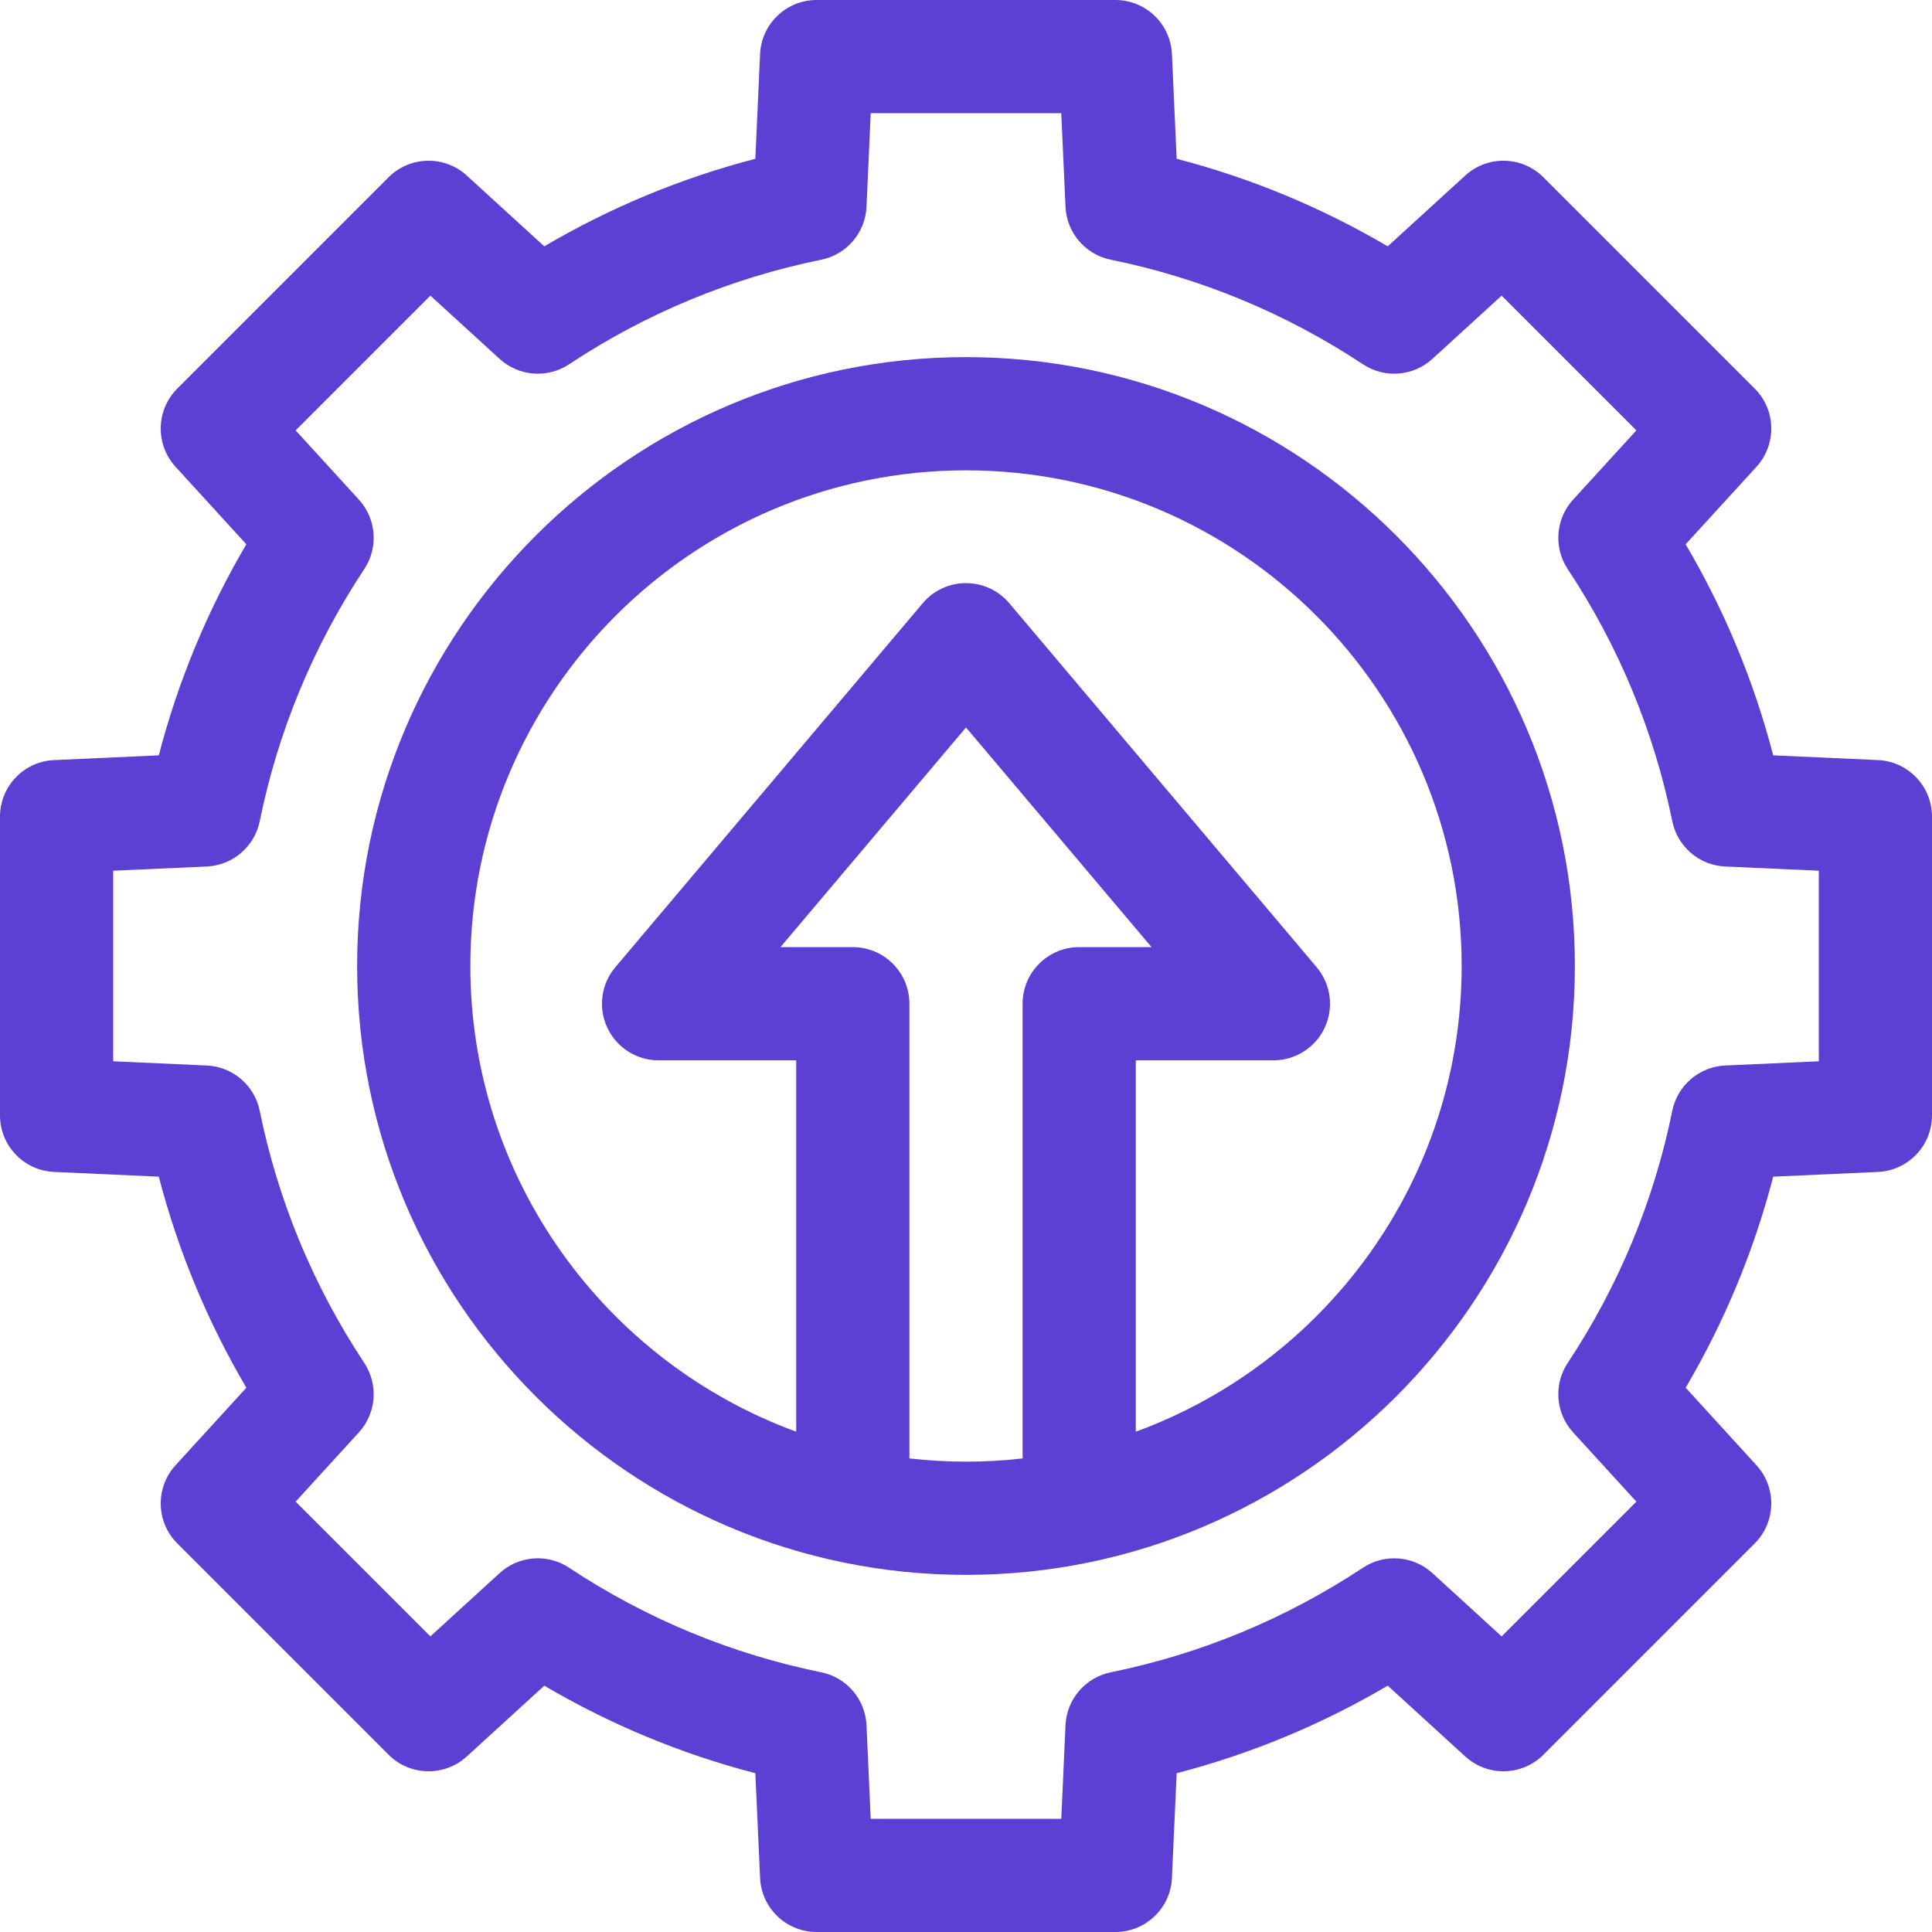 <?xml version="1.0" encoding="UTF-8"?>
<svg xmlns="http://www.w3.org/2000/svg" width="78" height="78" viewBox="0 0 78 78" fill="none">
  <g clip-path="url(#clip0_4642_39)">
    <path d="M39 14.418C25.446 14.418 14.418 25.446 14.418 39C14.418 52.554 25.446 63.582 39 63.582C52.554 63.582 63.582 52.554 63.582 39C63.582 25.446 52.554 14.418 39 14.418ZM36.715 58.88V40.523C36.715 39.261 35.692 38.238 34.43 38.238H31.509L39 29.369L46.491 38.238H43.57C42.308 38.238 41.285 39.261 41.285 40.523V58.88C39.79 59.054 38.21 59.054 36.715 58.88ZM45.855 57.801V42.809H51.411C52.301 42.809 53.109 42.292 53.484 41.486C53.859 40.679 53.731 39.728 53.157 39.049L40.746 24.352C40.312 23.838 39.673 23.542 39 23.542C38.327 23.542 37.688 23.838 37.254 24.352L24.843 39.049C24.269 39.728 24.141 40.679 24.516 41.486C24.89 42.292 25.699 42.809 26.588 42.809H32.145V57.801C24.477 54.997 18.989 47.627 18.989 39C18.989 27.966 27.966 18.989 39 18.989C50.034 18.989 59.011 27.966 59.011 39C59.011 47.627 53.524 54.997 45.855 57.801Z" fill="#5D3FD3"></path>
    <path d="M75.818 30.686L71.589 30.495C70.811 27.502 69.627 24.648 68.054 21.974L70.913 18.845C71.737 17.942 71.706 16.551 70.842 15.687L62.313 7.158C61.449 6.294 60.058 6.263 59.156 7.087L56.026 9.945C53.352 8.373 50.498 7.189 47.505 6.411L47.314 2.182C47.258 0.961 46.253 0 45.031 0H32.969C31.747 0 30.741 0.961 30.686 2.182L30.495 6.411C27.502 7.189 24.648 8.373 21.974 9.945L18.844 7.087C17.942 6.263 16.551 6.295 15.687 7.158L7.158 15.687C6.294 16.552 6.263 17.942 7.087 18.845L9.945 21.974C8.373 24.648 7.189 27.502 6.411 30.495L2.182 30.687C0.961 30.742 0 31.747 0 32.969V45.031C0 46.253 0.961 47.258 2.182 47.314L6.411 47.505C7.189 50.498 8.373 53.352 9.946 56.026L7.087 59.156C6.263 60.058 6.294 61.449 7.158 62.313L15.687 70.842C16.551 71.706 17.942 71.737 18.845 70.913L21.974 68.055C24.648 69.627 27.502 70.811 30.495 71.589L30.687 75.818C30.742 77.039 31.747 78 32.969 78H45.031C46.253 78 47.259 77.039 47.314 75.818L47.505 71.589C50.498 70.811 53.353 69.627 56.027 68.055L59.156 70.913C60.058 71.737 61.449 71.706 62.313 70.842L70.842 62.313C71.706 61.449 71.737 60.058 70.913 59.156L68.055 56.026C69.627 53.352 70.811 50.498 71.589 47.505L75.818 47.314C77.039 47.258 78 46.253 78 45.031V32.969C78 31.747 77.039 30.742 75.818 30.686ZM73.43 42.847L69.651 43.017C68.605 43.065 67.725 43.818 67.515 44.844C66.773 48.486 65.352 51.912 63.292 55.028C62.714 55.901 62.805 57.056 63.511 57.83L66.066 60.626L60.626 66.066L57.83 63.511C57.056 62.805 55.902 62.715 55.028 63.292C51.912 65.352 48.486 66.773 44.844 67.515C43.818 67.725 43.065 68.605 43.017 69.651L42.847 73.43H35.153L34.983 69.651C34.935 68.605 34.182 67.724 33.156 67.515C29.514 66.773 26.088 65.352 22.972 63.292C22.098 62.714 20.944 62.804 20.171 63.511L17.375 66.065L11.935 60.625L14.489 57.829C15.195 57.056 15.285 55.901 14.708 55.028C12.648 51.912 11.227 48.486 10.485 44.844C10.276 43.817 9.395 43.065 8.349 43.017L4.57 42.847V35.153L8.349 34.983C9.395 34.935 10.275 34.182 10.485 33.156C11.227 29.514 12.648 26.088 14.708 22.972C15.286 22.099 15.195 20.944 14.489 20.171L11.935 17.375L17.375 11.935L20.171 14.489C20.944 15.195 22.098 15.286 22.972 14.708C26.088 12.648 29.514 11.227 33.156 10.485C34.182 10.276 34.935 9.396 34.983 8.349L35.153 4.57H42.846L43.017 8.349C43.065 9.395 43.817 10.276 44.844 10.485C48.486 11.227 51.912 12.648 55.028 14.708C55.901 15.286 57.056 15.195 57.829 14.489L60.625 11.935L66.065 17.375L63.511 20.171C62.805 20.944 62.714 22.099 63.292 22.973C65.352 26.088 66.773 29.514 67.515 33.156C67.724 34.183 68.605 34.936 69.651 34.983L73.43 35.153V42.847Z" fill="#5D3FD3"></path>
  </g>
  <defs>
    <clipPath id="clip0_4642_39">
      <rect width="78" height="78" fill="white"></rect>
    </clipPath>
  </defs>
</svg>
